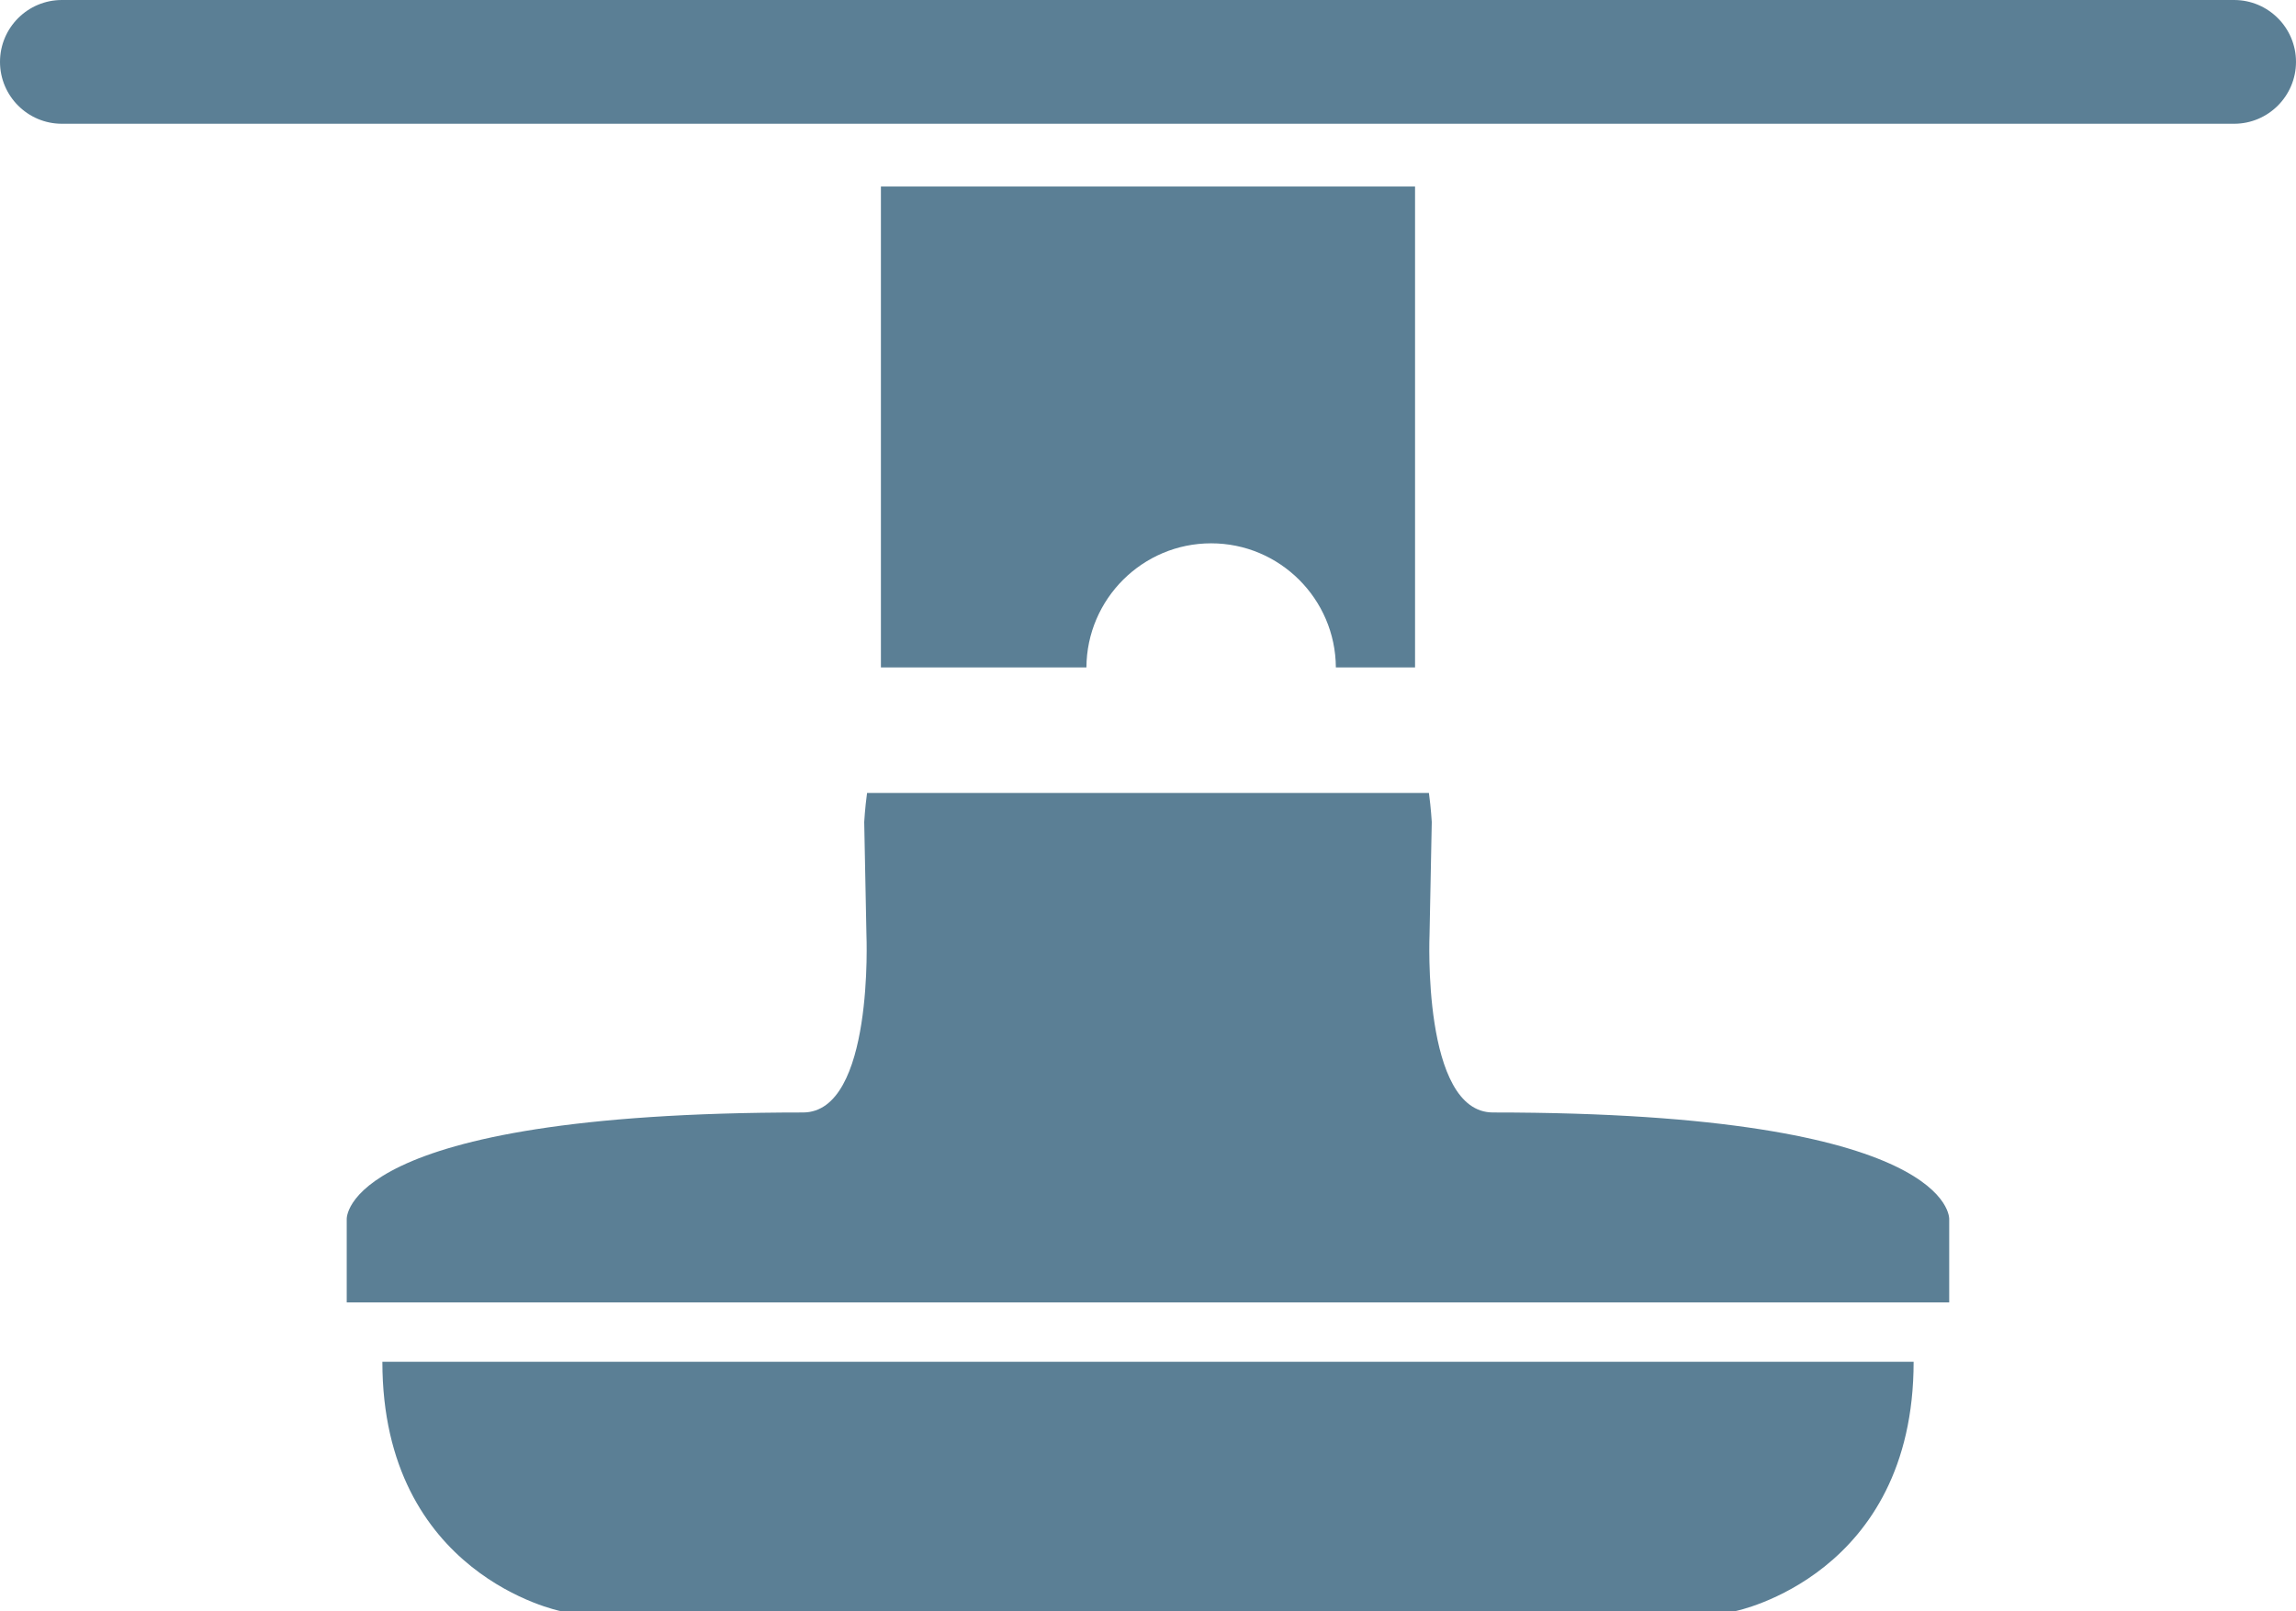 <?xml version="1.0" encoding="utf-8"?>
<!-- Generator: Adobe Illustrator 22.1.0, SVG Export Plug-In . SVG Version: 6.00 Build 0)  -->
<svg version="1.1" id="Ebene_1" xmlns="http://www.w3.org/2000/svg" xmlns:xlink="http://www.w3.org/1999/xlink" x="0px" y="0px"
	 viewBox="0 0 109.745 77" style="enable-background:new 0 0 109.745 77;" xml:space="preserve">
<style type="text/css">
	.st0{fill:#FF6C10;}
	.st1{fill:#FFFFFF;}
	.st2{fill:#FFCCAC;}
	.st3{fill:#5B7F95;}
	.st4{fill:none;stroke:#FFFFFF;stroke-width:3;stroke-miterlimit:10;}
	.st5{fill:#FFFFFF;stroke:#FFFFFF;stroke-width:3;stroke-miterlimit:10;}
	.st6{fill:none;stroke:#FF6C10;stroke-width:3;stroke-miterlimit:10;}
	.st7{fill:none;stroke:#5B7F95;stroke-width:3;stroke-miterlimit:10;}
	.st8{opacity:0.9;fill:#FF6C10;}
	.st9{fill:none;stroke:#5B7F95;stroke-width:2.8;stroke-miterlimit:10;}
	.st10{fill:#C5C6C6;}
	.st11{clip-path:url(#SVGID_2_);fill:#AEC3E1;}
	.st12{clip-path:url(#SVGID_2_);fill:#B0C4E2;}
	.st13{clip-path:url(#SVGID_2_);fill:#B2C6E3;}
	.st14{clip-path:url(#SVGID_2_);fill:#B5C7E4;}
	.st15{clip-path:url(#SVGID_2_);fill:#B6C9E4;}
	.st16{clip-path:url(#SVGID_2_);fill:#B8CAE5;}
	.st17{clip-path:url(#SVGID_2_);fill:#BBCCE6;}
	.st18{clip-path:url(#SVGID_2_);fill:#BDCDE7;}
	.st19{clip-path:url(#SVGID_2_);fill:#BFCFE7;}
	.st20{clip-path:url(#SVGID_2_);fill:#C2D1E9;}
	.st21{clip-path:url(#SVGID_2_);fill:#C4D2E9;}
	.st22{clip-path:url(#SVGID_2_);fill:#C6D4EB;}
	.st23{clip-path:url(#SVGID_2_);fill:#C8D6EB;}
	.st24{clip-path:url(#SVGID_2_);fill:#CBD7EC;}
	.st25{clip-path:url(#SVGID_2_);fill:#CDD9ED;}
	.st26{clip-path:url(#SVGID_2_);fill:#CFDAEE;}
	.st27{clip-path:url(#SVGID_2_);fill:#D1DCEE;}
	.st28{clip-path:url(#SVGID_2_);fill:#D3DEEF;}
	.st29{clip-path:url(#SVGID_2_);fill:#D5DFF0;}
	.st30{clip-path:url(#SVGID_2_);fill:#D7E1F0;}
	.st31{clip-path:url(#SVGID_2_);fill:#DAE3F2;}
	.st32{clip-path:url(#SVGID_2_);fill:#DCE4F2;}
	.st33{clip-path:url(#SVGID_2_);fill:#DEE5F3;}
	.st34{clip-path:url(#SVGID_2_);fill:#E1E8F4;}
	.st35{clip-path:url(#SVGID_2_);fill:#E2E9F5;}
	.st36{clip-path:url(#SVGID_2_);fill:#E4EAF5;}
	.st37{clip-path:url(#SVGID_2_);fill:#E7ECF6;}
	.st38{clip-path:url(#SVGID_2_);fill:#E9EEF7;}
	.st39{clip-path:url(#SVGID_2_);fill:#EBEFF8;}
	.st40{clip-path:url(#SVGID_2_);fill:#EDF1F9;}
	.st41{clip-path:url(#SVGID_2_);fill:#F0F3F9;}
	.st42{clip-path:url(#SVGID_2_);fill:#F1F4FA;}
	.st43{clip-path:url(#SVGID_2_);fill:#F4F6FB;}
	.st44{clip-path:url(#SVGID_2_);fill:#F6F8FB;}
	.st45{clip-path:url(#SVGID_2_);fill:#F8F9FC;}
	.st46{clip-path:url(#SVGID_2_);fill:#FBFBFD;}
	.st47{clip-path:url(#SVGID_2_);fill:#FCFDFF;}
	.st48{clip-path:url(#SVGID_2_);fill:#FFFFFF;}
	.st49{clip-path:url(#SVGID_4_);fill:#AEC3E1;}
	.st50{clip-path:url(#SVGID_4_);fill:#B0C4E2;}
	.st51{clip-path:url(#SVGID_4_);fill:#B2C6E3;}
	.st52{clip-path:url(#SVGID_4_);fill:#B5C7E4;}
	.st53{clip-path:url(#SVGID_4_);fill:#B7C9E5;}
	.st54{clip-path:url(#SVGID_4_);fill:#BACBE6;}
	.st55{clip-path:url(#SVGID_4_);fill:#BCCDE7;}
	.st56{clip-path:url(#SVGID_4_);fill:#BECEE7;}
	.st57{clip-path:url(#SVGID_4_);fill:#C0D0E8;}
	.st58{clip-path:url(#SVGID_4_);fill:#C3D2E9;}
	.st59{clip-path:url(#SVGID_4_);fill:#C5D3EA;}
	.st60{clip-path:url(#SVGID_4_);fill:#C8D5EB;}
	.st61{clip-path:url(#SVGID_4_);fill:#CAD6EB;}
	.st62{clip-path:url(#SVGID_4_);fill:#CBD8EC;}
	.st63{clip-path:url(#SVGID_4_);fill:#CFDAED;}
	.st64{clip-path:url(#SVGID_4_);fill:#D0DCEE;}
	.st65{clip-path:url(#SVGID_4_);fill:#D3DEEF;}
	.st66{clip-path:url(#SVGID_4_);fill:#D5DFF0;}
	.st67{clip-path:url(#SVGID_4_);fill:#D7E1F0;}
	.st68{clip-path:url(#SVGID_4_);fill:#DAE3F2;}
	.st69{clip-path:url(#SVGID_4_);fill:#DCE4F2;}
	.st70{clip-path:url(#SVGID_4_);fill:#DEE6F3;}
	.st71{clip-path:url(#SVGID_4_);fill:#E1E8F4;}
	.st72{clip-path:url(#SVGID_4_);fill:#E3E9F5;}
	.st73{clip-path:url(#SVGID_4_);fill:#E5EBF5;}
	.st74{clip-path:url(#SVGID_4_);fill:#E7EDF7;}
	.st75{clip-path:url(#SVGID_4_);fill:#EAEFF7;}
	.st76{clip-path:url(#SVGID_4_);fill:#ECF1F9;}
	.st77{clip-path:url(#SVGID_4_);fill:#EFF3F9;}
	.st78{clip-path:url(#SVGID_4_);fill:#F1F4FA;}
	.st79{clip-path:url(#SVGID_4_);fill:#F3F6FB;}
	.st80{clip-path:url(#SVGID_4_);fill:#F6F8FB;}
	.st81{clip-path:url(#SVGID_4_);fill:#F7F9FC;}
	.st82{clip-path:url(#SVGID_4_);fill:#FBFBFD;}
	.st83{clip-path:url(#SVGID_4_);fill:#FCFDFF;}
	.st84{clip-path:url(#SVGID_4_);fill:#FFFFFF;}
	.st85{fill:none;stroke:#8B8B8B;stroke-width:0.85;stroke-miterlimit:3.864;}
	.st86{fill:none;stroke:#949494;stroke-width:0.85;stroke-miterlimit:3.864;}
	.st87{fill:none;stroke:#5B7F95;stroke-miterlimit:10;}
	.st88{fill:none;stroke:#FFFFFF;stroke-linecap:round;stroke-miterlimit:10;}
	.st89{opacity:0.1;fill:#EC6602;}
	.st90{opacity:0.2;fill:#EC6602;}
	.st91{opacity:0.3;fill:#EC6602;}
	.st92{opacity:0.4;fill:#EC6602;}
	.st93{opacity:0.5;fill:#EC6602;}
	.st94{opacity:0.6;fill:#EC6602;}
	.st95{opacity:0.7;fill:#EC6602;}
	.st96{opacity:0.8;fill:#EC6602;}
	.st97{opacity:0.9;fill:#EC6602;}
	.st98{fill:#EC6602;}
	.st99{fill:#AEC3E1;}
</style>
<path class="st3" d="M26.787,77h27.234h28.936c0,0,8.511-1.702,8.511-11.915H18.277
	C18.277,75.298,26.787,77,26.787,77z"/>
<g>
	<path class="st3" d="M51.929,31.9c0.019-3.274,2.684-5.932,5.961-5.932c3.278,0,5.943,2.658,5.962,5.932
		h3.785V8.915H42.106v22.985H51.929z"/>
	<path class="st3" d="M71.362,53.17c-3.404,0-3.032-8.511-3.032-8.511l0.106-5.372
		c0,0-0.037-0.669-0.136-1.387H41.444c-0.099,0.718-0.136,1.387-0.136,1.387l0.106,5.372
		c0,0,0.372,8.511-3.032,8.511c-22.128,0-21.809,5.106-21.809,5.106v3.97h76.596v-3.97
		C93.17,58.277,93.489,53.17,71.362,53.17z"/>
</g>
<path class="st3" d="M106.787,0H2.957C1.326,0,0,1.326,0,2.957s1.326,2.958,2.957,2.958h103.83
	c1.631,0,2.958-1.327,2.958-2.958S108.418,0,106.787,0z"/>
</svg>
